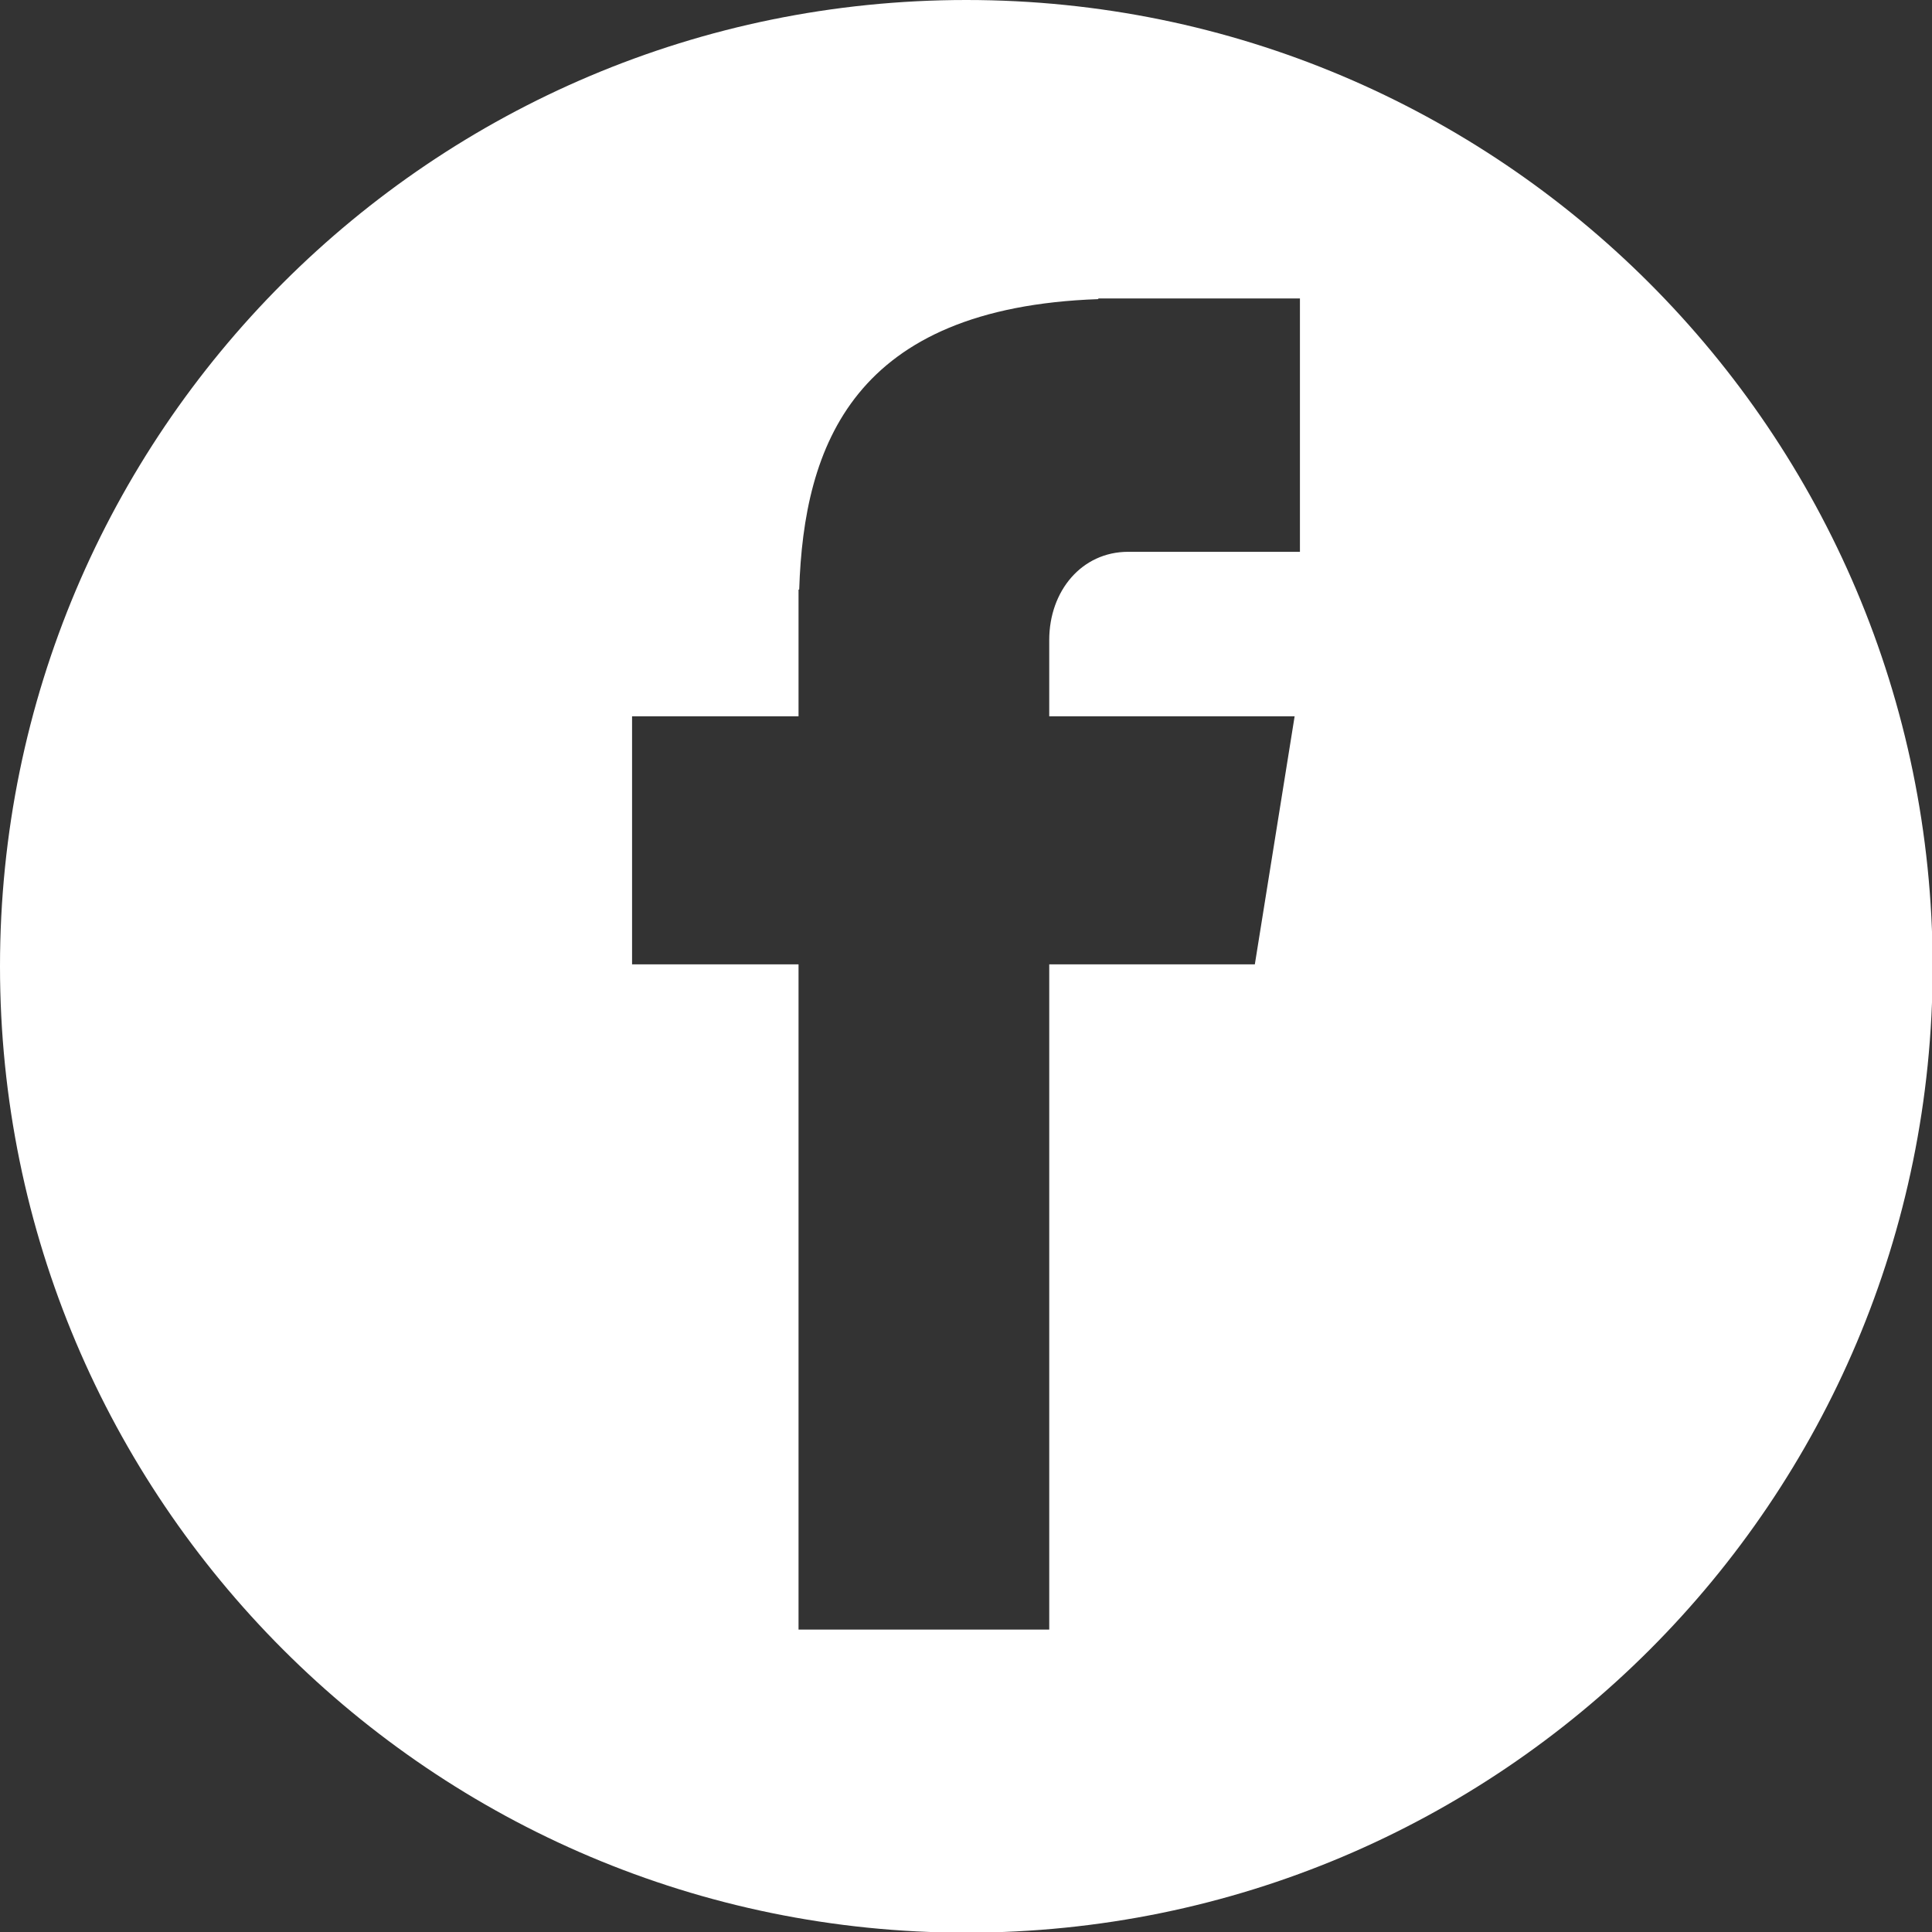 <?xml version="1.0" encoding="utf-8"?>
<!-- Generator: Adobe Illustrator 23.0.4, SVG Export Plug-In . SVG Version: 6.00 Build 0)  -->
<svg version="1.1" id="Layer_1" xmlns="http://www.w3.org/2000/svg" xmlns:xlink="http://www.w3.org/1999/xlink" x="0px" y="0px"
	 viewBox="0 0 291.3 291.3" style="enable-background:new 0 0 291.3 291.3;" xml:space="preserve">
<rect x="0" y="0" width="291.3" height="291.3" fill="#333333" stroke="none"/>
<style type="text/css">
	.st0{fill:#FFFFFF;}
</style>
<path class="st0" d="M145.7,0C65.2,0,0,65.2,0,145.7c0,80.4,65.2,145.7,145.7,145.7s145.7-65.2,145.7-145.7
	C291.3,65.2,226.1,0,145.7,0z M196,83.2h-25.9c-7,0-11.9,5.9-11.9,13.3V108h37l-6,37.4h-31v100.3h-37.8V145.4H95.3V108h25.1V88.9
	h0.1c0.7-21.8,8.2-42.5,45.1-43.8V45H196V83.2z"/>
</svg>
